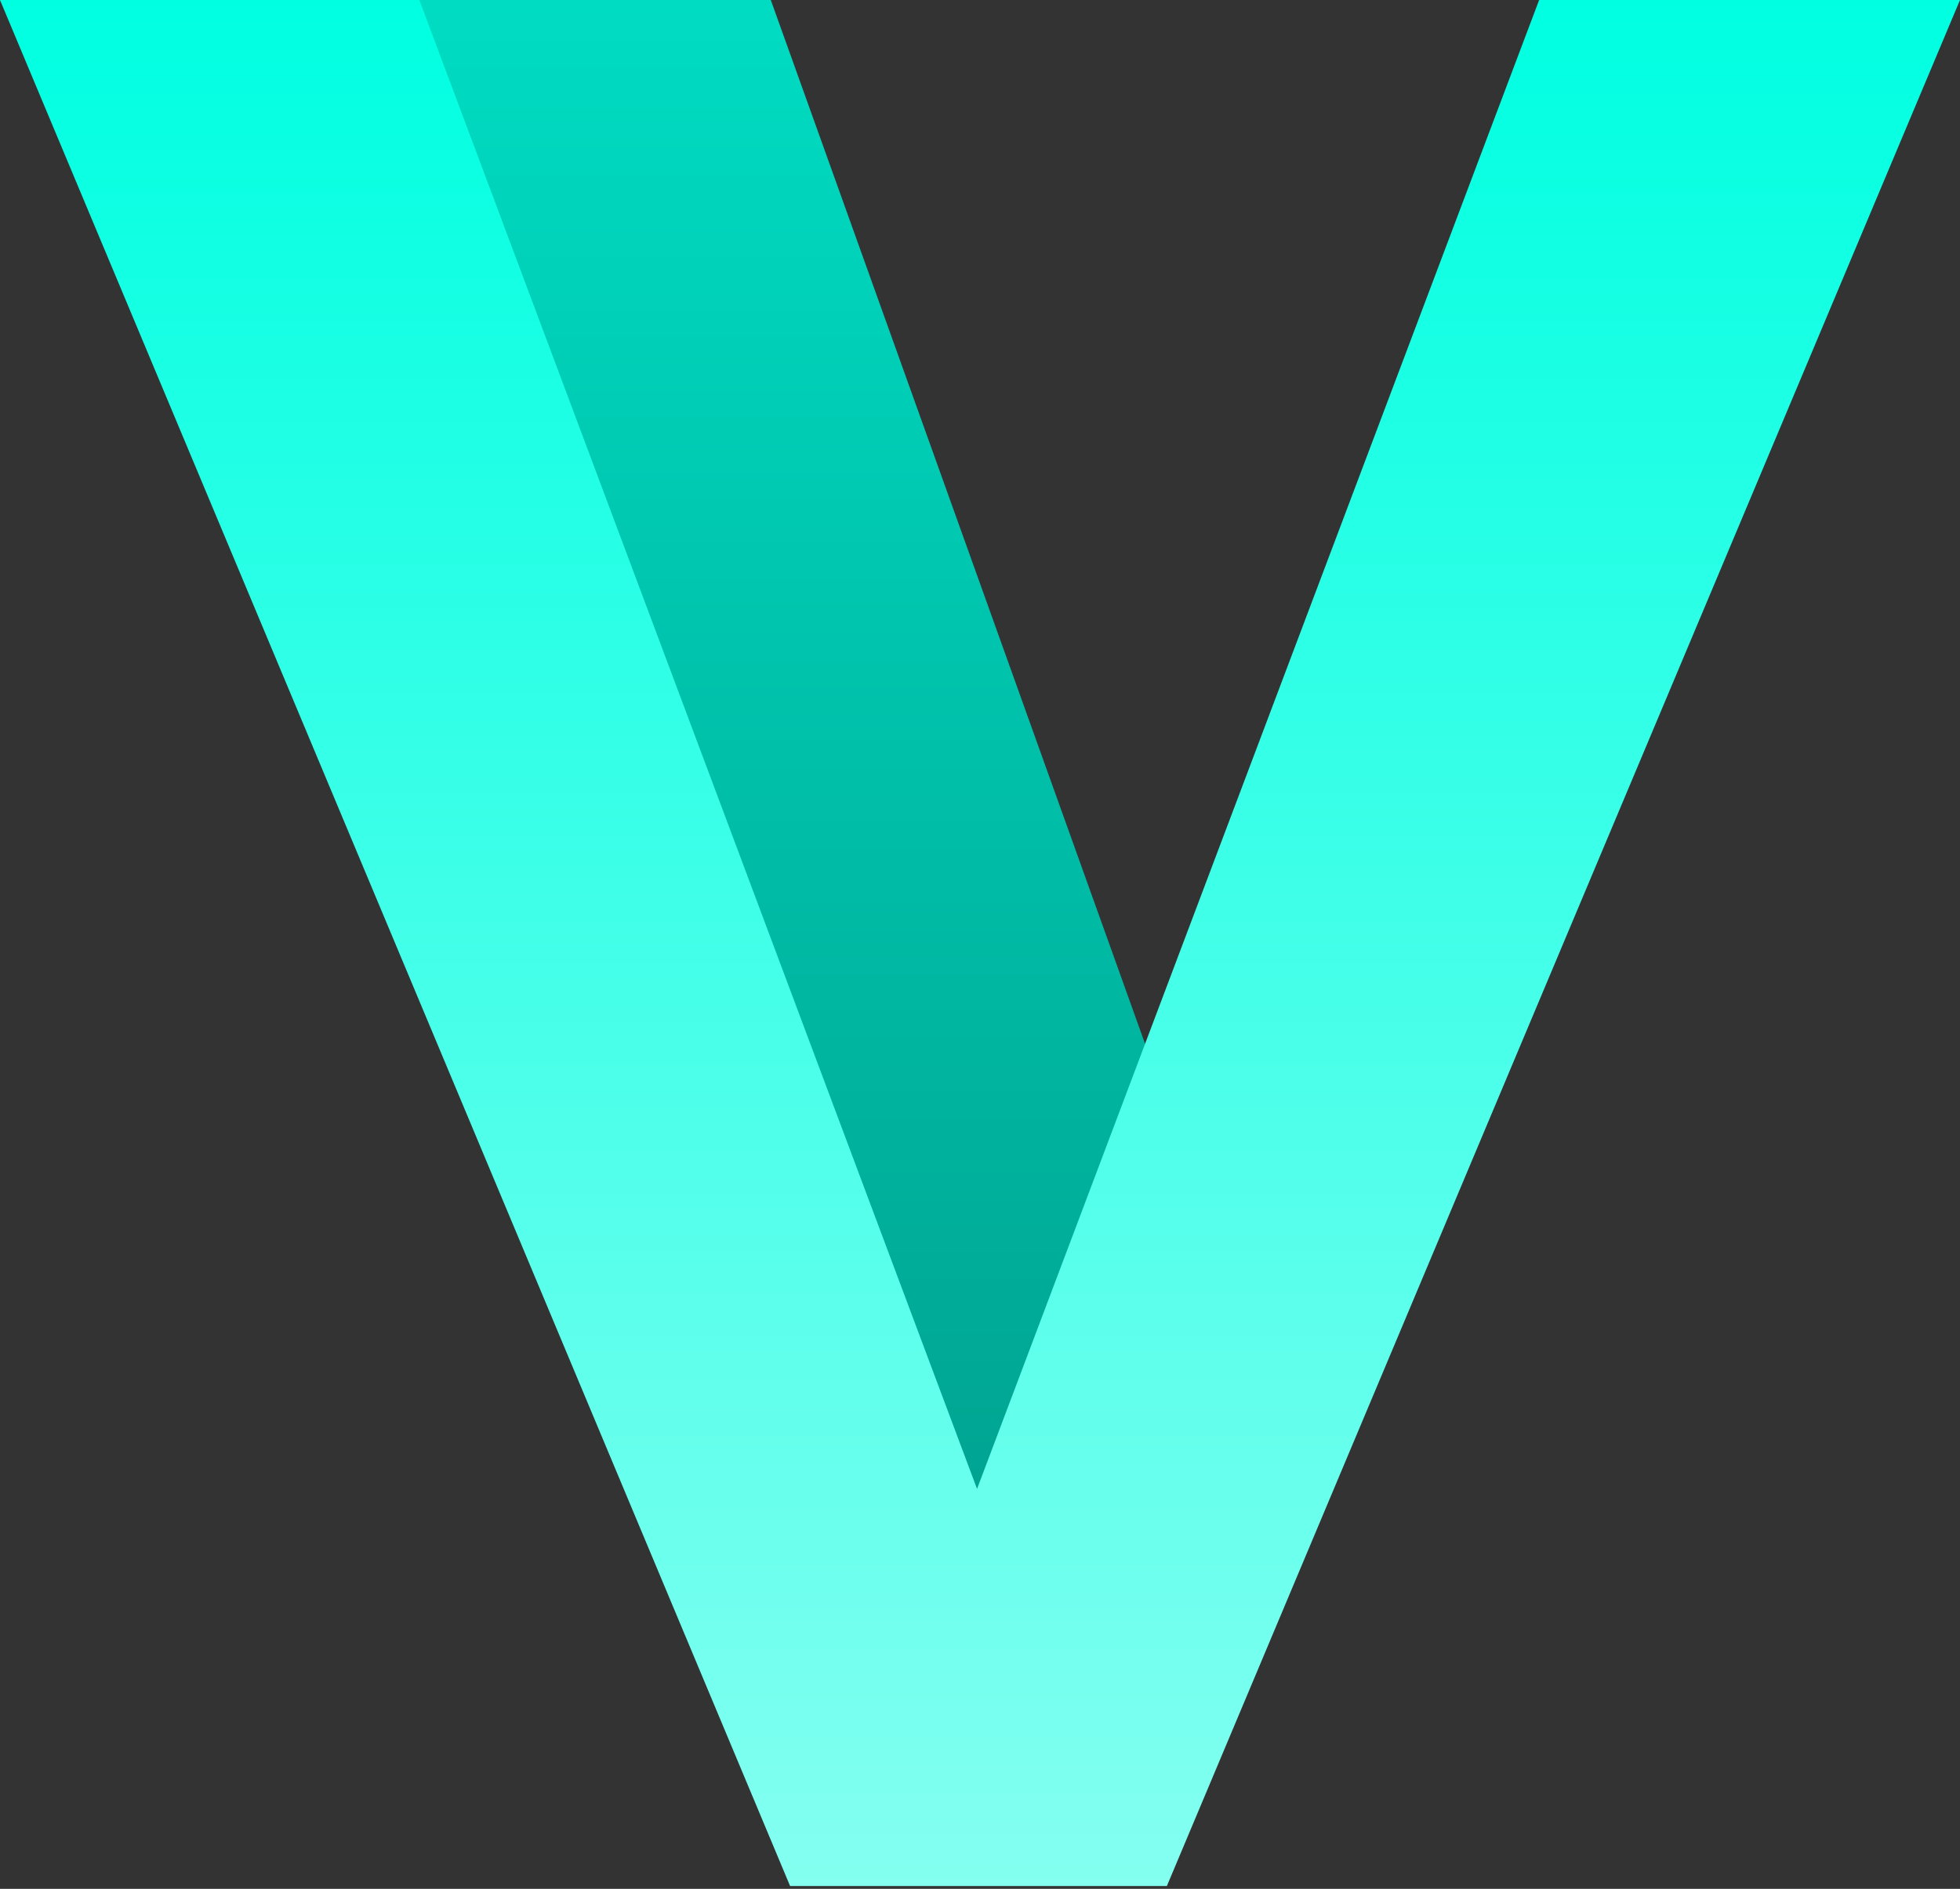 <svg xmlns="http://www.w3.org/2000/svg" width="582" height="561" viewBox="0 0 582 561" fill="none"><rect x="0" y="0" width="582" height="561" fill="#333333" stroke="none"/><path d="M388.91 446.411L228.877 0H104.356L338.961 560.156L371.043 492.792L388.91 446.411Z" fill="url(#paint0_linear_300_2)"></path><path d="M284.233 457.82L457.028 0H582L346.493 560.156H262.126L284.233 457.82ZM124.521 0L295.963 457.82L319.423 560.156H234.605L0 0H124.521Z" fill="url(#paint1_linear_300_2)"></path><defs><linearGradient id="paint0_linear_300_2" x1="246.633" y1="0" x2="246.633" y2="560.156" gradientUnits="userSpaceOnUse"><stop stop-color="#00DCC2"></stop><stop offset="1" stop-color="#009685"></stop></linearGradient><linearGradient id="paint1_linear_300_2" x1="291" y1="0" x2="291" y2="560.156" gradientUnits="userSpaceOnUse"><stop stop-color="#00FFE1"></stop><stop offset="1" stop-color="#84FFF0"></stop></linearGradient></defs></svg>